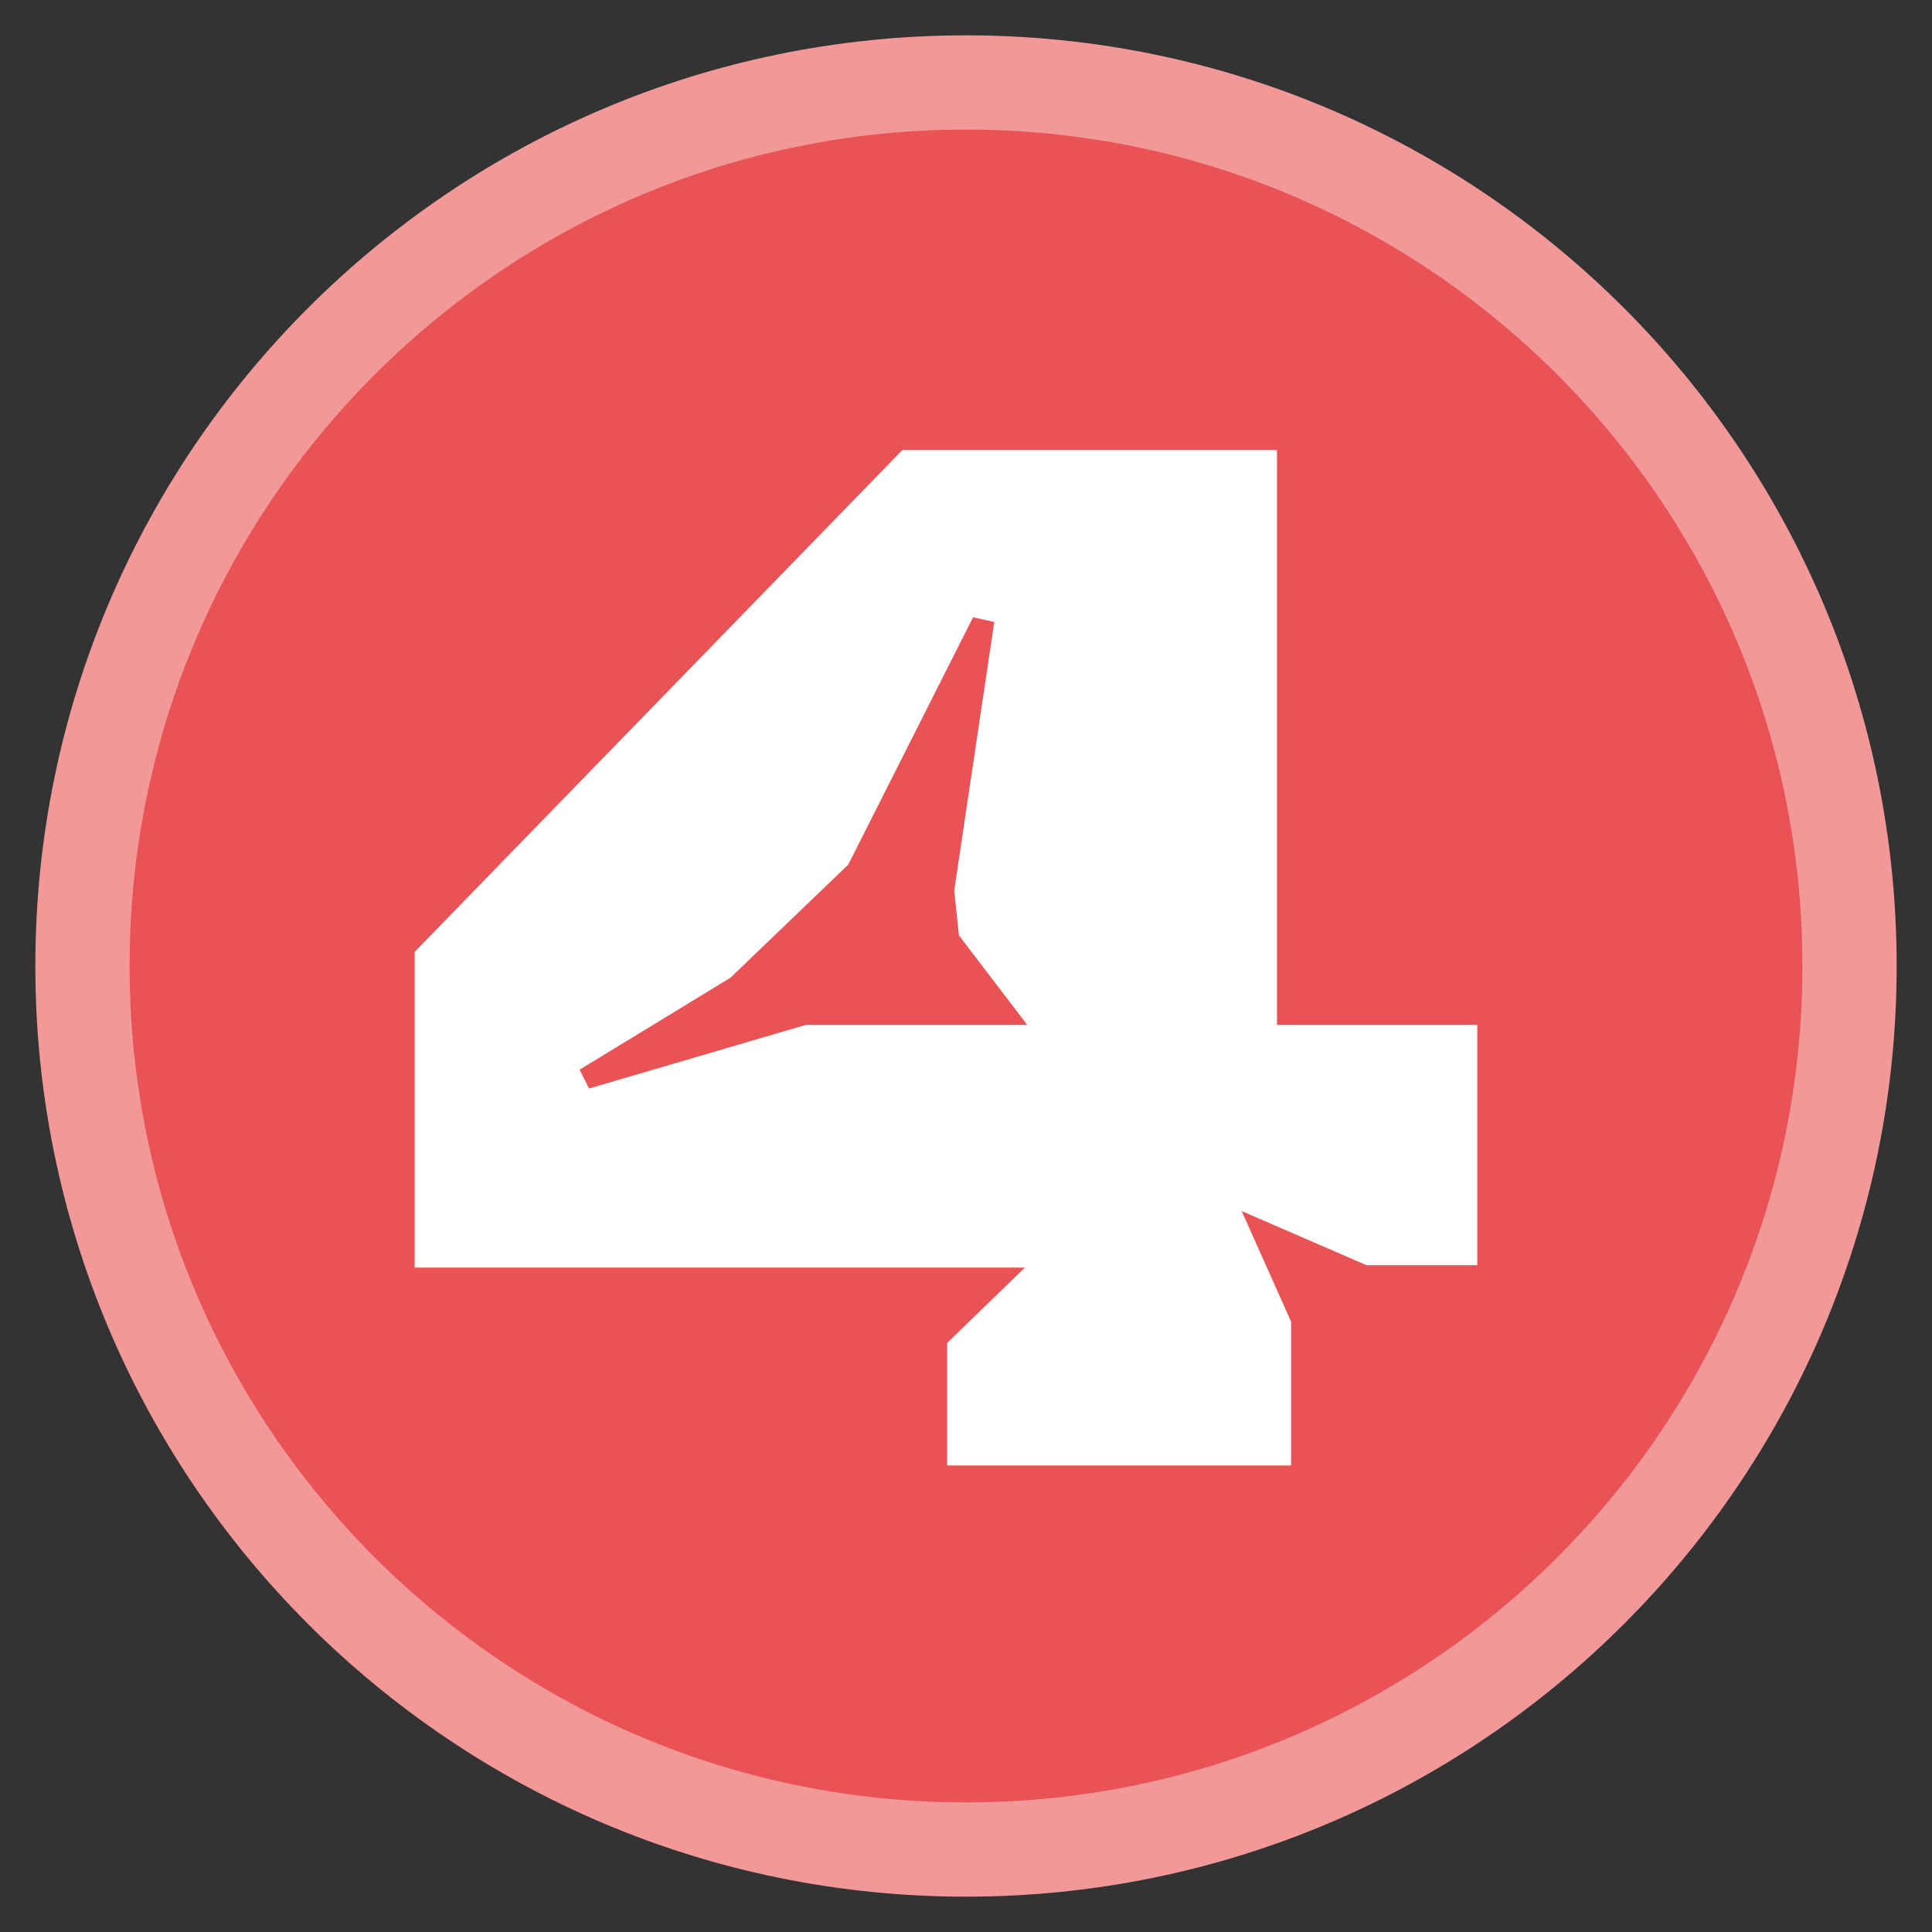 <svg xmlns="http://www.w3.org/2000/svg" xmlns:xlink="http://www.w3.org/1999/xlink" id="Livello_1" x="0px" y="0px" viewBox="0 0 82 82" style="enable-background:new 0 0 82 82;" xml:space="preserve"><rect x="0" y="0" width="82" height="82" fill="#333333" stroke="none"/><style type="text/css">	.st0{fill:#F298AB;}	.st1{fill:none;stroke:#FAD6DE;stroke-width:4;stroke-linecap:round;}	.st2{fill:none;}	.st3{fill:#FDD17E;}	.st4{fill:#292C7E;}	.st5{fill:none;stroke:#888BCC;stroke-width:4;stroke-linecap:round;}	.st6{fill:#EA5355;}	.st7{fill:#DAEDE6;}	.st8{fill:none;stroke:#E9F4F0;stroke-width:4;stroke-linecap:round;}	.st9{enable-background:new    ;}	.st10{fill:none;stroke:#F29899;stroke-width:4;stroke-linecap:round;}	.st11{fill:#FEE3B2;}	.st12{fill:none;stroke:#7F80B2;stroke-width:4;stroke-linecap:round;}	.st13{fill:#EA5355;stroke:#F29899;stroke-width:4;stroke-miterlimit:10;}	.st14{fill:#FFFFFF;}</style><g>	<path id="Stickers_Tavola_disegno_1_copia_2-19_00000063593493016385474020000014743256446546503351_" class="st13" d="M41,78.5  L41,78.5C20.3,78.5,3.5,61.7,3.5,41l0,0C3.5,20.3,20.3,3.5,41,3.5l0,0c20.7,0,37.5,16.8,37.5,37.5l0,0C78.5,61.7,61.7,78.5,41,78.5  z"></path>	<g>		<path class="st14" d="M62.7,43.5v10.2H58l-5.3-2.3l2.1,4.7v6.1H40.2V57l3.3-3.2H17.6V40.4l20.7-21.3h15.9v24.4H62.7z M34.2,43.5   h9.4l-2.9-3.8l-0.2-1.9l1.7-11.4l-0.9-0.2l-5.3,10.5l-5,4.8l-6.4,3.9l0.4,0.8L34.2,43.5z"></path>	</g></g></svg>